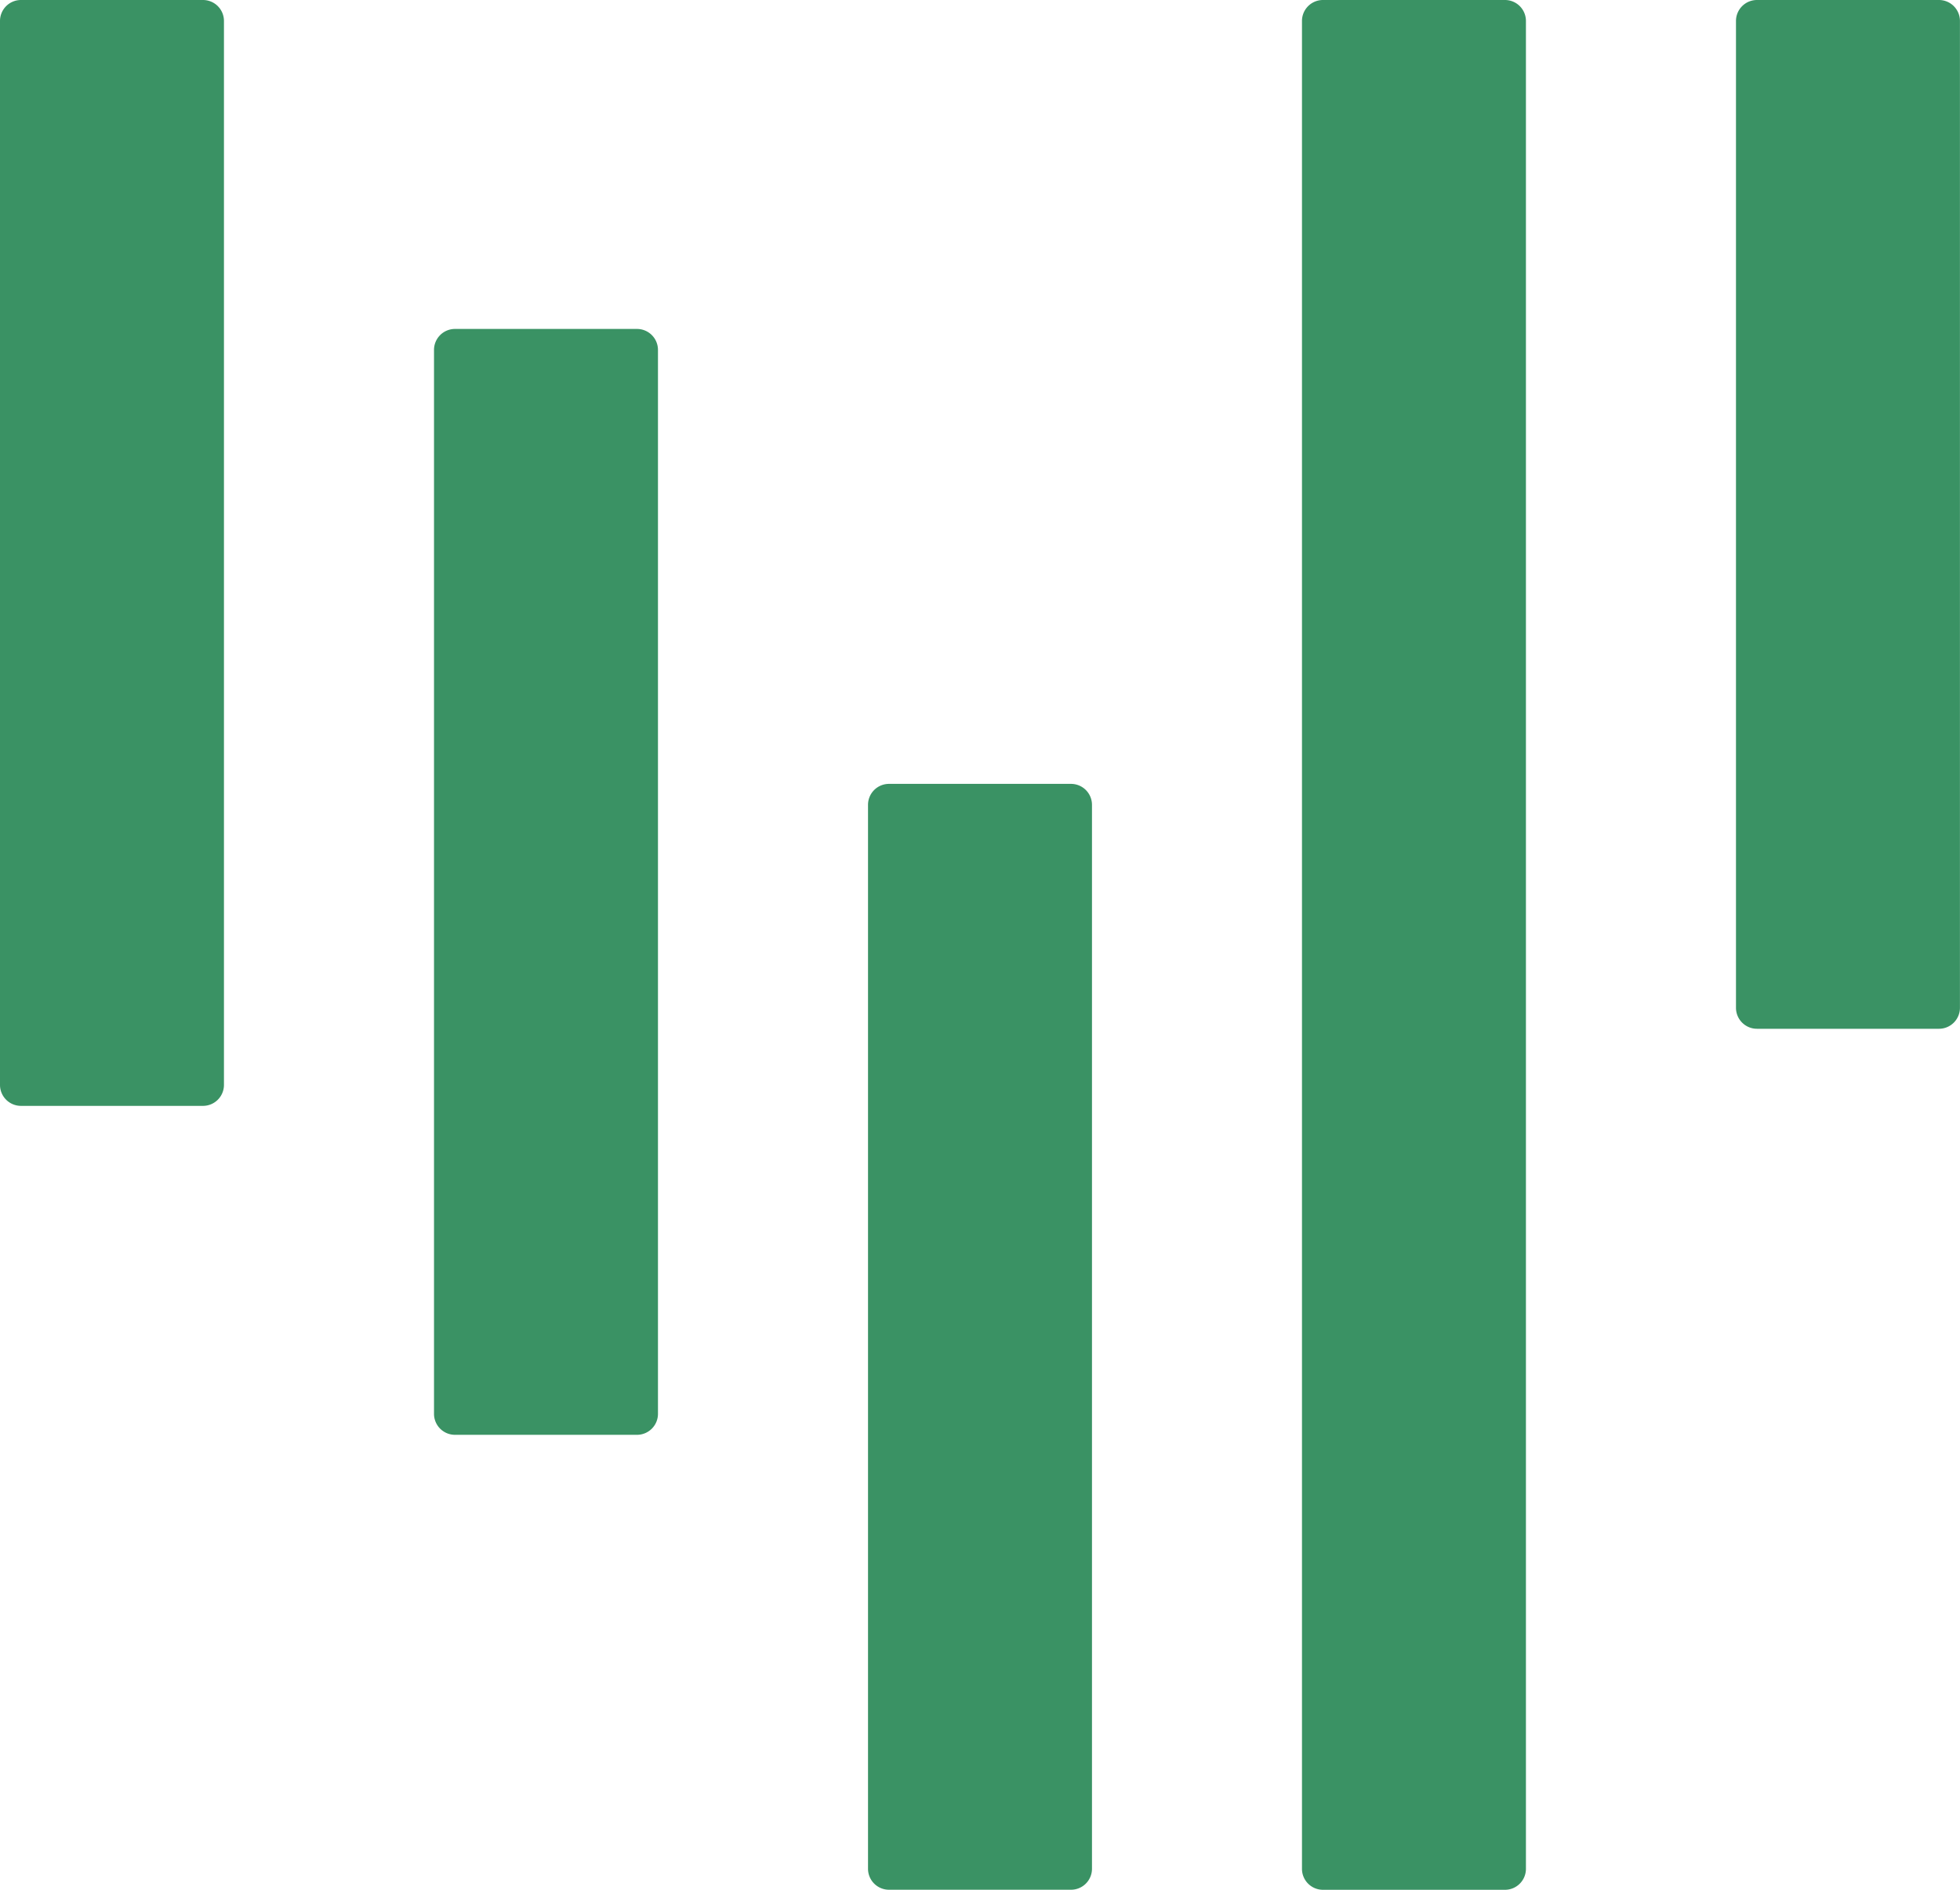 <svg id="Gruppe_90" data-name="Gruppe 90" xmlns="http://www.w3.org/2000/svg" xmlns:xlink="http://www.w3.org/1999/xlink" width="34.954" height="33.705" viewBox="0 0 34.954 33.705">
  <defs>
    <clipPath id="clip-path">
      <path id="Pfad_129" data-name="Pfad 129" d="M0-42.83H34.954V-76.535H0Z" transform="translate(0 76.535)" fill="#3a9264"/>
    </clipPath>
  </defs>
  <g id="Gruppe_89" data-name="Gruppe 89" transform="translate(0 0)" clip-path="url(#clip-path)">
    <g id="Gruppe_84" data-name="Gruppe 84" transform="translate(30.959 0)">
      <path id="Pfad_124" data-name="Pfad 124" d="M-.476,0A.374.374,0,0,0-.85.375v17.6a.374.374,0,0,0,.374.374H2.77a.374.374,0,0,0,.374-.374V.375A.374.374,0,0,0,2.77,0Z" transform="translate(0.85)" fill="#3a9264"/>
    </g>
    <g id="Gruppe_85" data-name="Gruppe 85" transform="translate(23.219 0)">
      <path id="Pfad_125" data-name="Pfad 125" d="M-.476,0A.374.374,0,0,0-.85.375V33.331a.374.374,0,0,0,.374.375H2.77a.374.374,0,0,0,.374-.375V.375A.374.374,0,0,0,2.77,0Z" transform="translate(0.85)" fill="#3a9264"/>
    </g>
    <g id="Gruppe_86" data-name="Gruppe 86" transform="translate(15.48 13.981)">
      <path id="Pfad_126" data-name="Pfad 126" d="M-.476,0A.374.374,0,0,0-.85.375V19.349a.374.374,0,0,0,.374.375H2.77a.374.374,0,0,0,.374-.375V.375A.374.374,0,0,0,2.77,0Z" transform="translate(0.85)" fill="#3a9264"/>
    </g>
    <g id="Gruppe_87" data-name="Gruppe 87" transform="translate(7.74 5.867)">
      <path id="Pfad_127" data-name="Pfad 127" d="M-.476,0A.374.374,0,0,0-.85.375V19.349a.374.374,0,0,0,.374.375H2.77a.374.374,0,0,0,.374-.375V.375A.374.374,0,0,0,2.77,0Z" transform="translate(0.85)" fill="#3a9264"/>
    </g>
    <g id="Gruppe_88" data-name="Gruppe 88" transform="translate(0 0)">
      <path id="Pfad_128" data-name="Pfad 128" d="M-.476,0A.374.374,0,0,0-.85.375V19.349a.374.374,0,0,0,.374.375H2.77a.374.374,0,0,0,.374-.375V.375A.374.374,0,0,0,2.77,0Z" transform="translate(0.85)" fill="#3a9264"/>
    </g>
  </g>
</svg>
